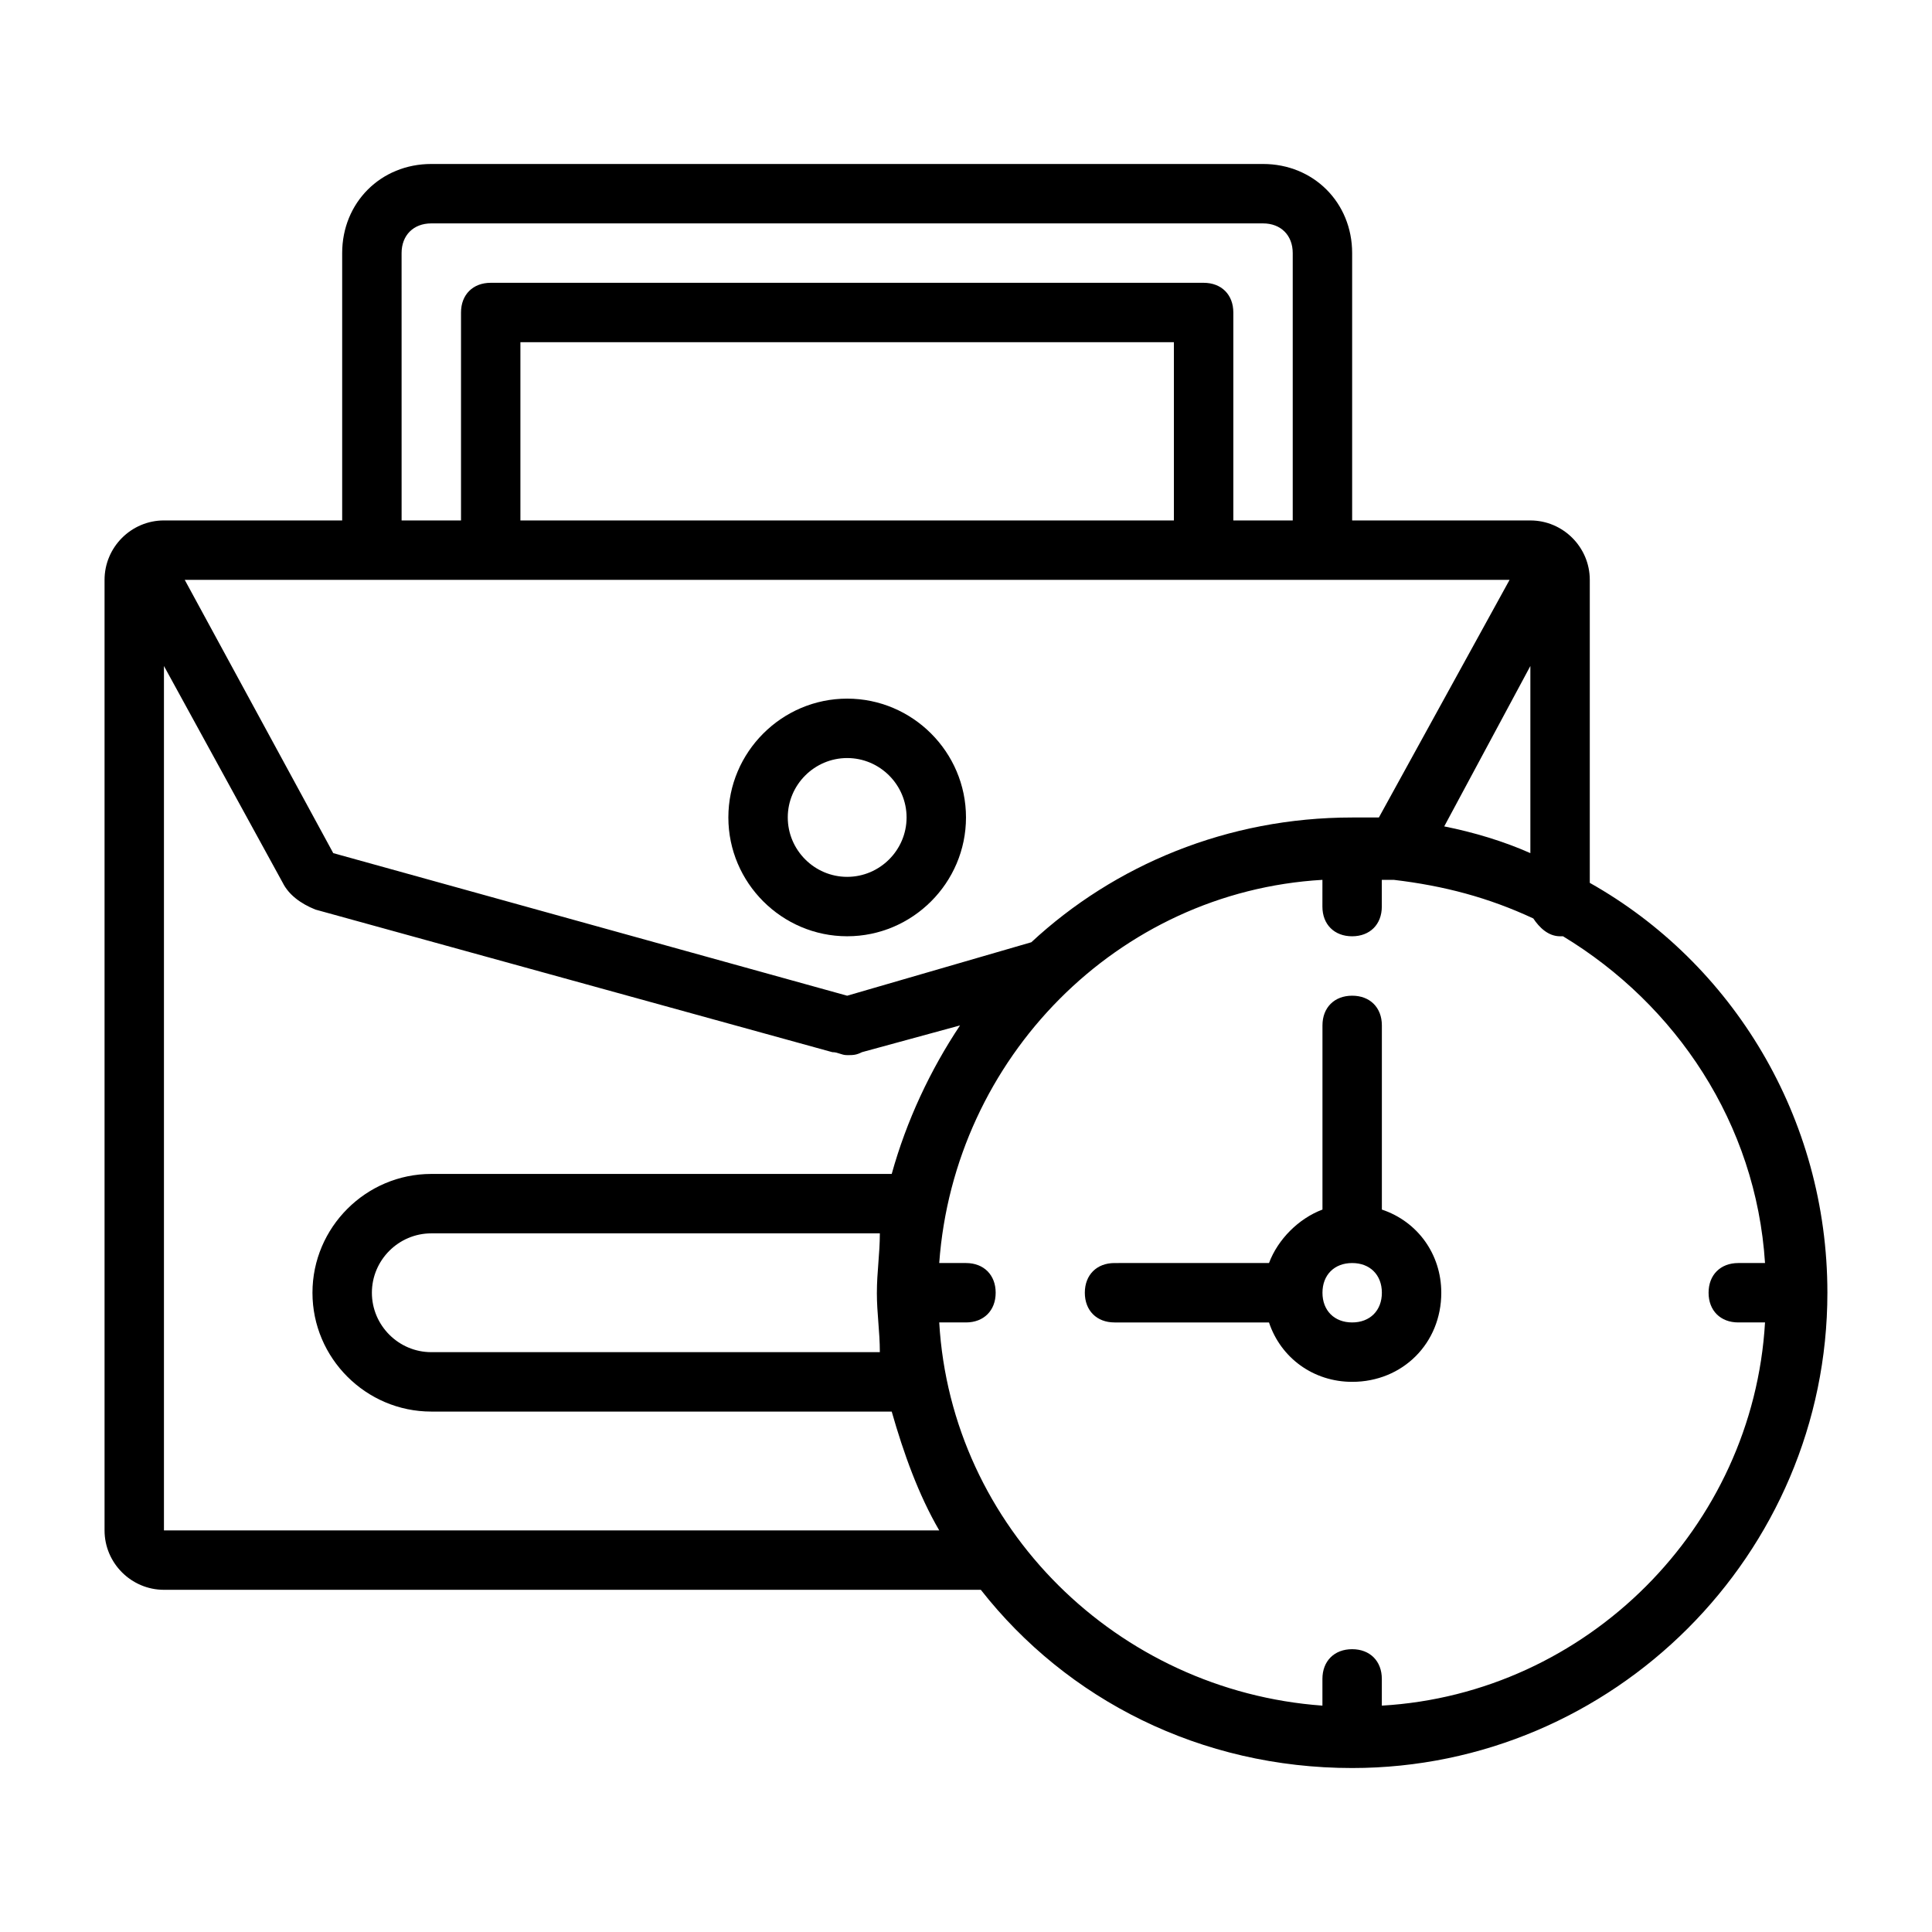<?xml version="1.0" encoding="UTF-8"?>
<!-- Uploaded to: ICON Repo, www.iconrepo.com, Generator: ICON Repo Mixer Tools -->
<svg fill="#000000" width="800px" height="800px" version="1.1" viewBox="144 144 512 512" xmlns="http://www.w3.org/2000/svg">
 <g>
  <path d="m565.31 377.96v-80.293c0-8.66-7.086-15.742-15.742-15.742h-3.148l-44.086-0.004v-70.848c0-13.383-10.234-23.617-23.617-23.617h-220.42c-13.383 0-23.617 10.234-23.617 23.617v70.848h-47.23c-8.66 0-15.742 7.086-15.742 15.742v251.91c0 8.66 7.086 15.742 15.742 15.742h216.48c22.828 29.125 58.254 47.23 98.398 47.23 69.273 0 125.95-56.68 125.95-125.95 0.004-46.441-25.188-87.375-62.973-108.63zm-38.574-14.957 22.828-42.508v49.594c-7.086-3.148-14.957-5.512-22.828-7.086zm-276.31-151.93c0-4.723 3.148-7.871 7.871-7.871h220.42c4.723 0 7.871 3.148 7.871 7.871v70.848h-15.742v-55.105c0-4.723-3.148-7.871-7.871-7.871h-188.93c-4.723 0-7.871 3.148-7.871 7.871v55.105h-15.742zm31.488 70.848v-47.23h173.18v47.23zm-39.359 15.746h301.5l-34.637 62.977h-7.086c-33.062 0-62.977 12.594-85.02 33.062l-48.805 14.168-136.19-37.785-39.359-72.422zm-55.105 251.9v-229.07l31.488 57.465c1.574 3.148 4.723 5.512 8.66 7.086l136.97 37.785c1.574 0 2.363 0.789 3.938 0.789s2.363 0 3.938-0.789l25.977-7.086c-7.871 11.809-14.168 25.191-18.105 39.359h-122.02c-17.32 0-31.488 14.168-31.488 31.488 0 17.32 14.168 31.488 31.488 31.488h122.02c3.148 11.02 7.086 22.043 12.594 31.488zm188.93-62.977c0 5.512 0.789 10.234 0.789 15.742l-118.87 0.004c-8.66 0-15.742-7.086-15.742-15.742 0-8.66 7.086-15.742 15.742-15.742h118.87c0 5.504-0.785 10.23-0.785 15.738zm133.82 109.42v-7.086c0-4.723-3.148-7.871-7.871-7.871-4.723 0-7.871 3.148-7.871 7.871v7.086c-54.316-3.938-98.398-47.23-101.55-101.55h7.086c4.723 0 7.871-3.148 7.871-7.871s-3.148-7.871-7.871-7.871h-7.086c3.938-54.316 47.23-98.398 101.55-101.55l-0.004 7.086c0 4.723 3.148 7.871 7.871 7.871 4.723 0 7.871-3.148 7.871-7.871v-7.086h3.148c13.383 1.574 25.191 4.723 37 10.234 1.574 2.363 3.938 4.723 7.086 4.723h0.789c29.914 18.105 51.168 49.594 53.531 86.594h-7.086c-4.723 0-7.871 3.148-7.871 7.871s3.148 7.871 7.871 7.871h7.086c-3.152 54.32-47.234 98.402-101.55 101.55z"/>
  <path d="m510.21 464.55v-48.809c0-4.723-3.148-7.871-7.871-7.871-4.723 0-7.871 3.148-7.871 7.871v48.805c-6.297 2.363-11.809 7.871-14.168 14.168l-40.938 0.004c-4.723 0-7.871 3.148-7.871 7.871s3.148 7.871 7.871 7.871h40.934c3.148 9.445 11.809 15.742 22.043 15.742 13.383 0 23.617-10.234 23.617-23.617-0.004-10.23-6.301-18.887-15.746-22.035zm-7.871 29.91c-4.723 0-7.871-3.148-7.871-7.871s3.148-7.871 7.871-7.871c4.723 0 7.871 3.148 7.871 7.871s-3.148 7.871-7.871 7.871z"/>
  <path d="m368.51 392.12c17.32 0 31.488-14.168 31.488-31.488 0-17.32-14.168-31.488-31.488-31.488-17.32 0-31.488 14.168-31.488 31.488 0 17.32 14.168 31.488 31.488 31.488zm0-47.23c8.66 0 15.742 7.086 15.742 15.742 0 8.66-7.086 15.742-15.742 15.742-8.66 0-15.742-7.086-15.742-15.742-0.004-8.656 7.082-15.742 15.742-15.742z"/>
 </g>
</svg>